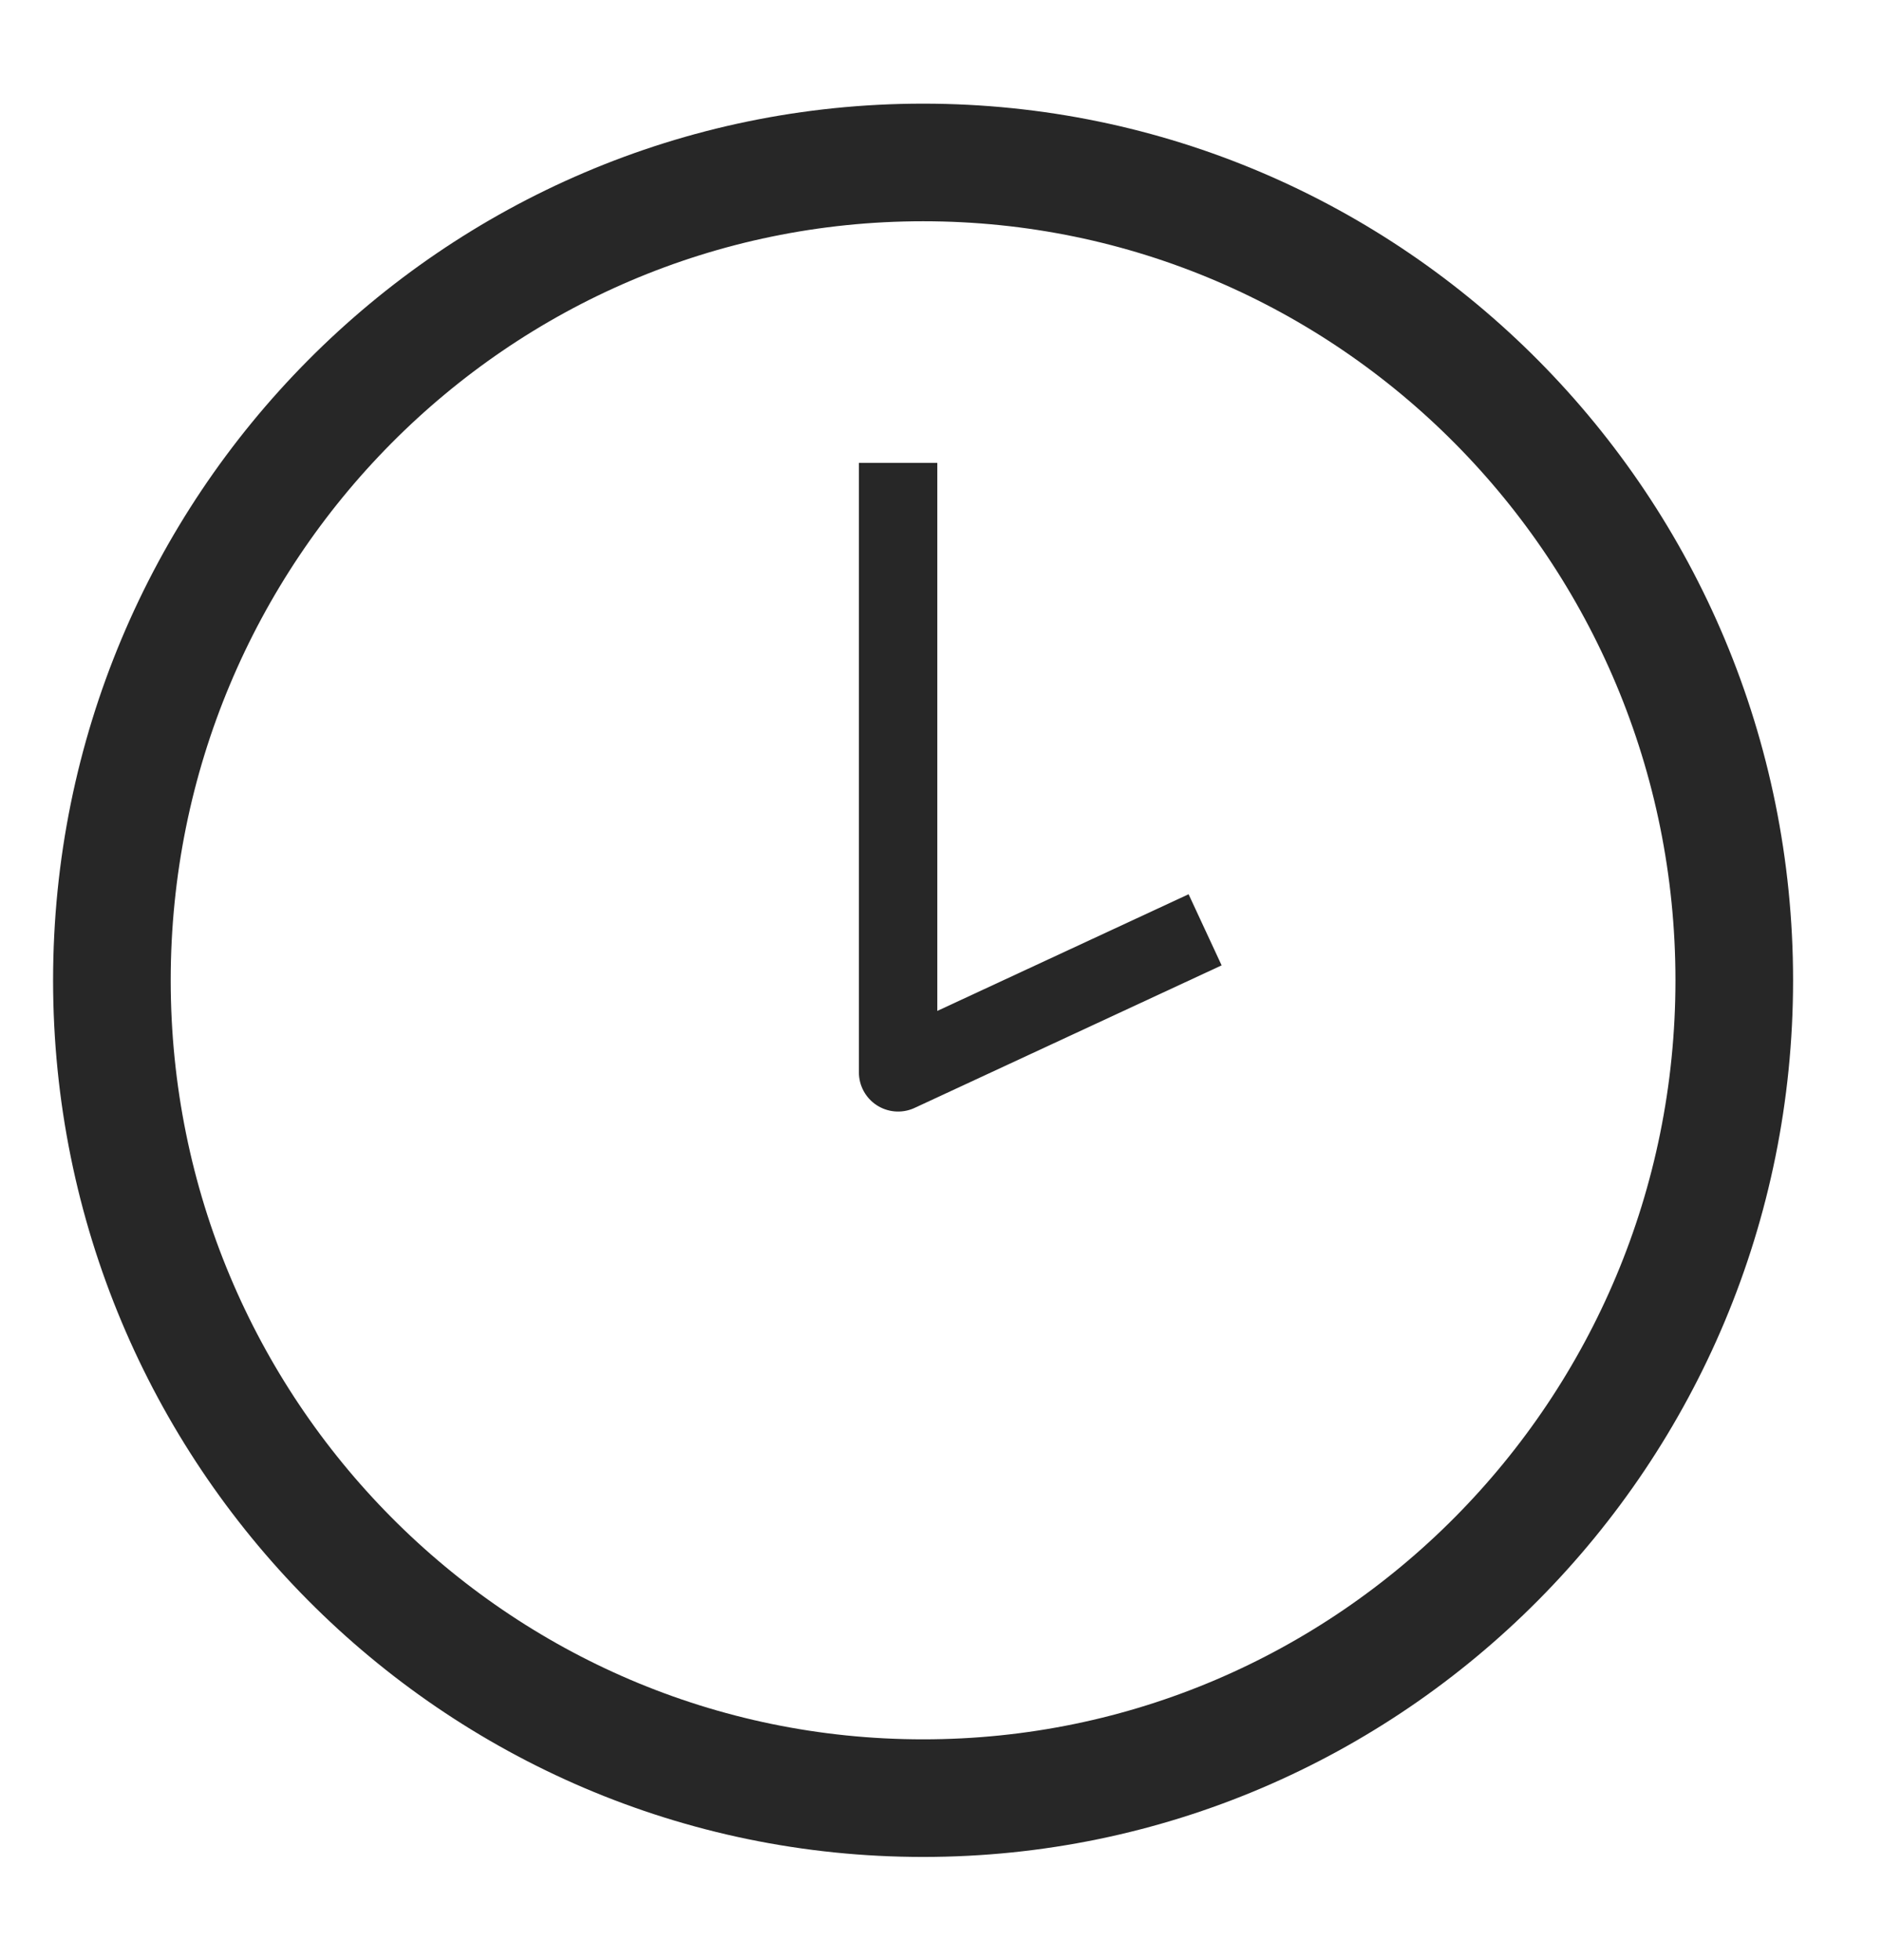 <?xml version="1.0" encoding="UTF-8"?> <svg xmlns="http://www.w3.org/2000/svg" width="24" height="25" viewBox="0 0 24 25" fill="none"> <mask id="mask0_2013_4511" style="mask-type:luminance" maskUnits="userSpaceOnUse" x="0" y="0" width="24" height="25"> <path d="M1 1H23V24H1V1Z" fill="white" stroke="white" stroke-width="2"></path> </mask> <g mask="url(#mask0_2013_4511)"> <path d="M11.772 22.934C17.485 22.934 22.116 18.264 22.116 12.503C22.116 6.742 17.485 2.072 11.772 2.072C6.058 2.072 1.427 6.742 1.427 12.503C1.427 18.264 6.058 22.934 11.772 22.934Z" stroke="#272727" stroke-width="1.5" stroke-linejoin="round"></path> <path d="M11.453 5.904V13.677L15.368 11.859" stroke="#272727" stroke-linejoin="round"></path> </g> </svg> 